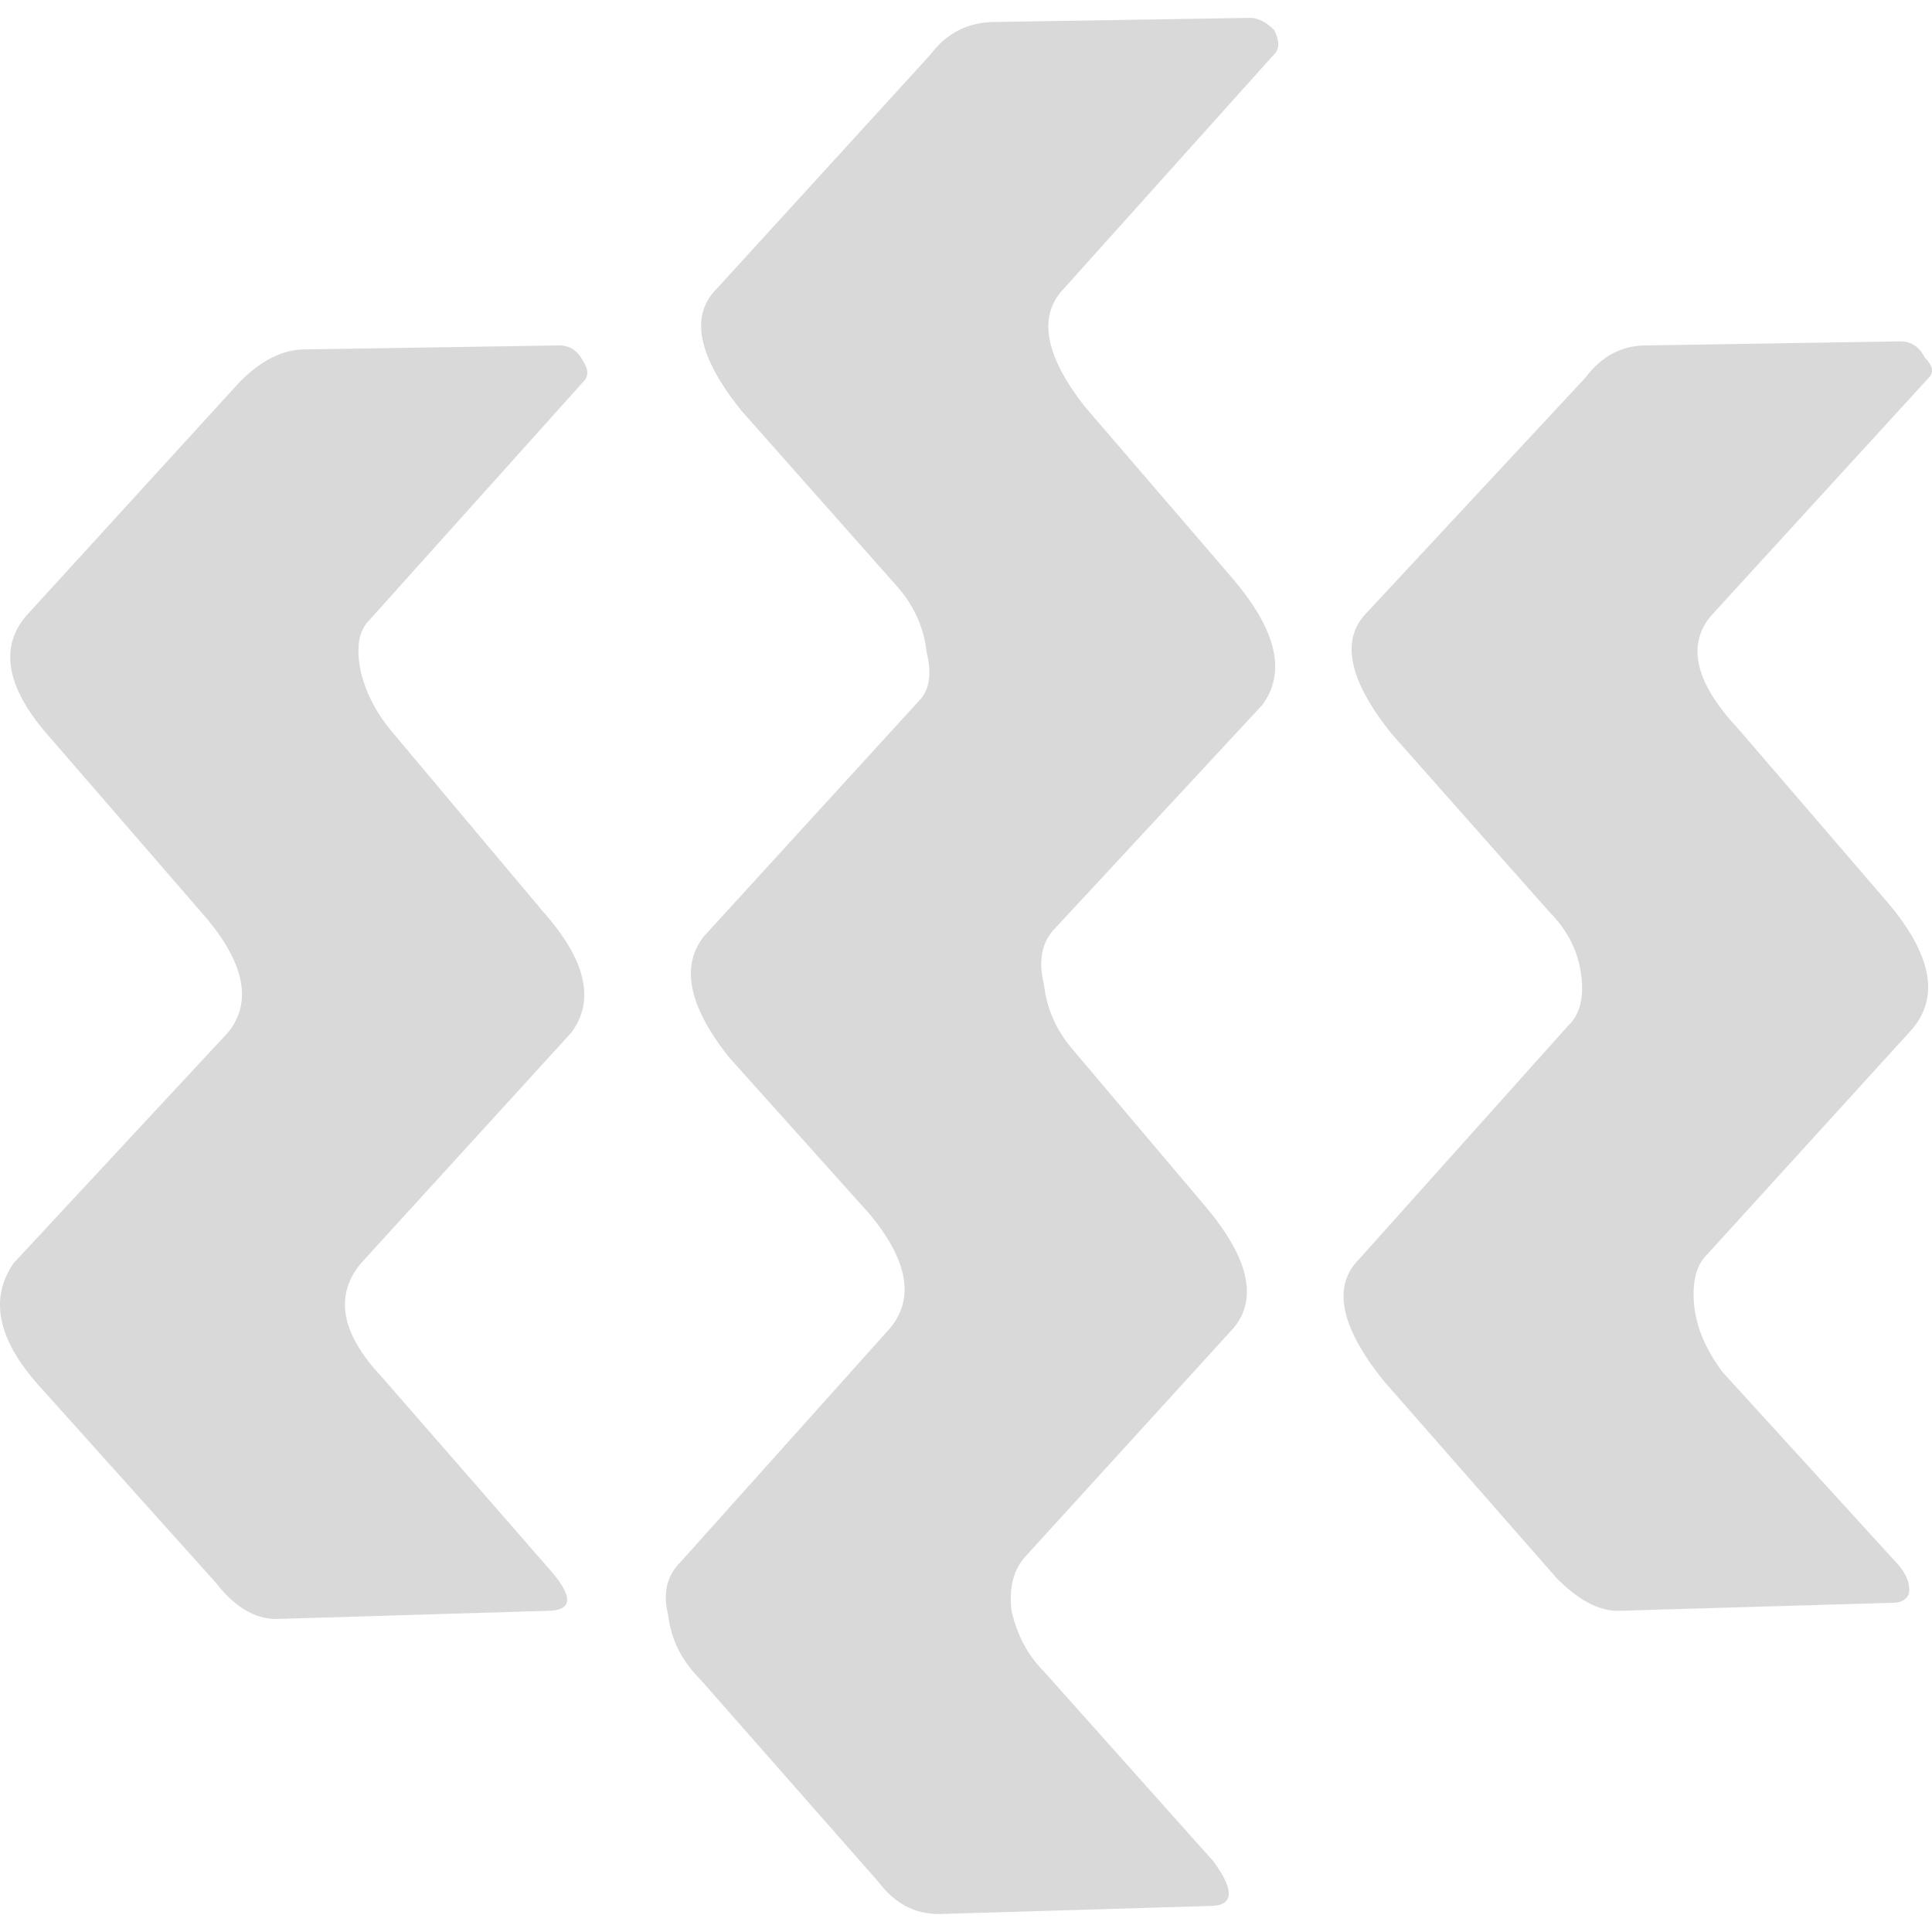 <?xml version="1.0" encoding="UTF-8"?> <svg xmlns="http://www.w3.org/2000/svg" width="60" height="60" viewBox="0 0 60 60" fill="none"><path fill-rule="evenodd" clip-rule="evenodd" d="M59.9 11.73L53.124 19.139C52.371 20.058 52.663 21.23 54.001 22.655L58.645 28.053C59.983 29.644 60.233 30.942 59.398 31.945L52.999 38.978C52.663 39.312 52.538 39.856 52.621 40.609C52.705 41.279 52.999 41.948 53.501 42.618L58.77 48.395C59.189 48.812 59.356 49.189 59.272 49.523C59.189 49.693 59.02 49.776 58.77 49.776L50.236 50.026C49.651 50.026 49.023 49.693 48.354 49.023L42.96 42.871C41.622 41.195 41.37 39.94 42.208 39.104L48.731 31.82C49.067 31.486 49.192 30.984 49.109 30.314C49.023 29.562 48.69 28.892 48.104 28.306L43.21 22.781C41.872 21.106 41.622 19.851 42.458 19.014L49.234 11.731C49.737 11.061 50.364 10.728 51.117 10.728L59.02 10.601C59.356 10.601 59.606 10.77 59.775 11.103C60.025 11.355 60.067 11.563 59.9 11.73ZM9.457 10.852L17.363 10.727C17.698 10.727 17.948 10.894 18.115 11.227C18.282 11.48 18.282 11.688 18.115 11.855L11.466 19.264C11.13 19.599 11.047 20.144 11.214 20.897C11.381 21.567 11.716 22.194 12.219 22.78L16.86 28.305C18.199 29.811 18.492 31.067 17.74 32.072L11.214 39.228C10.378 40.233 10.587 41.403 11.841 42.745L16.985 48.645C17.824 49.565 17.824 50.026 16.985 50.026L8.579 50.279C7.91 50.279 7.283 49.901 6.697 49.147L1.176 42.995C-0.079 41.573 -0.329 40.317 0.423 39.228L7.075 32.072C7.827 31.15 7.616 29.978 6.447 28.556L1.553 22.905C0.215 21.4 -0.037 20.144 0.801 19.139L7.45 11.855C8.118 11.186 8.788 10.852 9.457 10.852ZM38.819 0.555C39.071 0.555 39.321 0.682 39.571 0.933C39.74 1.268 39.74 1.519 39.571 1.685L32.922 9.094C32.253 9.93 32.503 11.102 33.675 12.61L38.316 18.008C39.657 19.599 39.948 20.897 39.196 21.9L32.67 28.933C32.336 29.35 32.253 29.894 32.42 30.564C32.503 31.317 32.797 31.987 33.297 32.573L37.439 37.47C38.777 39.061 39.071 40.317 38.316 41.236L31.793 48.395C31.457 48.812 31.332 49.356 31.415 50.026C31.584 50.778 31.918 51.406 32.42 51.91L37.689 57.812C38.358 58.732 38.316 59.192 37.564 59.192L29.158 59.442C28.405 59.442 27.778 59.109 27.276 58.439L21.754 52.162C21.168 51.576 20.835 50.907 20.749 50.151C20.582 49.481 20.707 48.937 21.126 48.52L27.651 41.237C28.405 40.317 28.194 39.145 27.023 37.722L22.631 32.825C21.377 31.234 21.126 29.978 21.879 29.058L28.531 21.775C28.864 21.442 28.947 20.939 28.78 20.27C28.697 19.517 28.405 18.847 27.903 18.261L23.009 12.735C21.671 11.06 21.419 9.805 22.257 8.969L28.905 1.685C29.408 1.016 30.077 0.682 30.915 0.682L38.819 0.555Z" fill="#D9D9D9"></path></svg> 